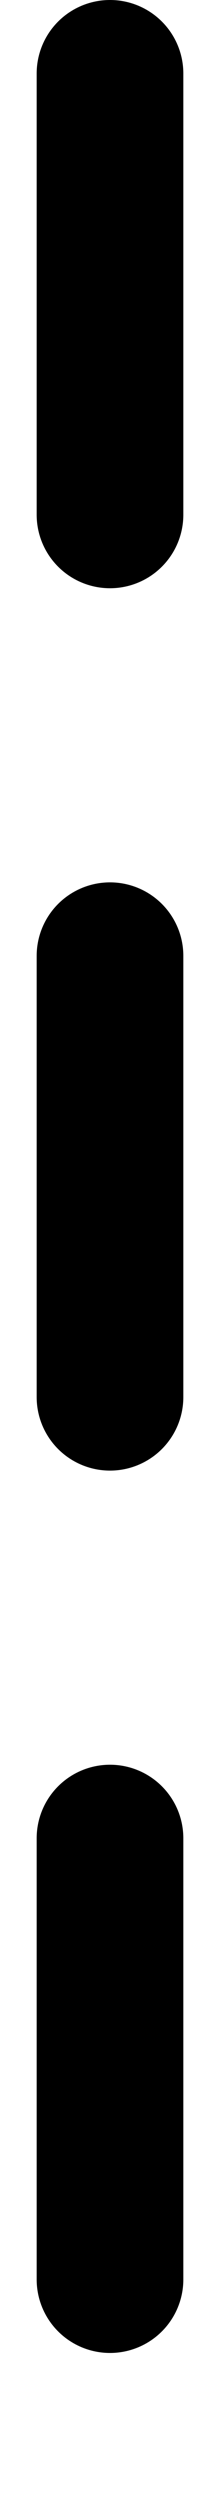 <svg width="3" height="34" viewBox="0 0 3 34" fill="none" xmlns="http://www.w3.org/2000/svg">
<path opacity="0.5" d="M1.5 1V33" stroke="#6B6B6B" style="stroke:#6B6B6B;stroke:color(display-p3 0.42 0.42 0.42);stroke-opacity:1;" stroke-width="2" stroke-linecap="round" stroke-dasharray="6 6"/>
</svg>
